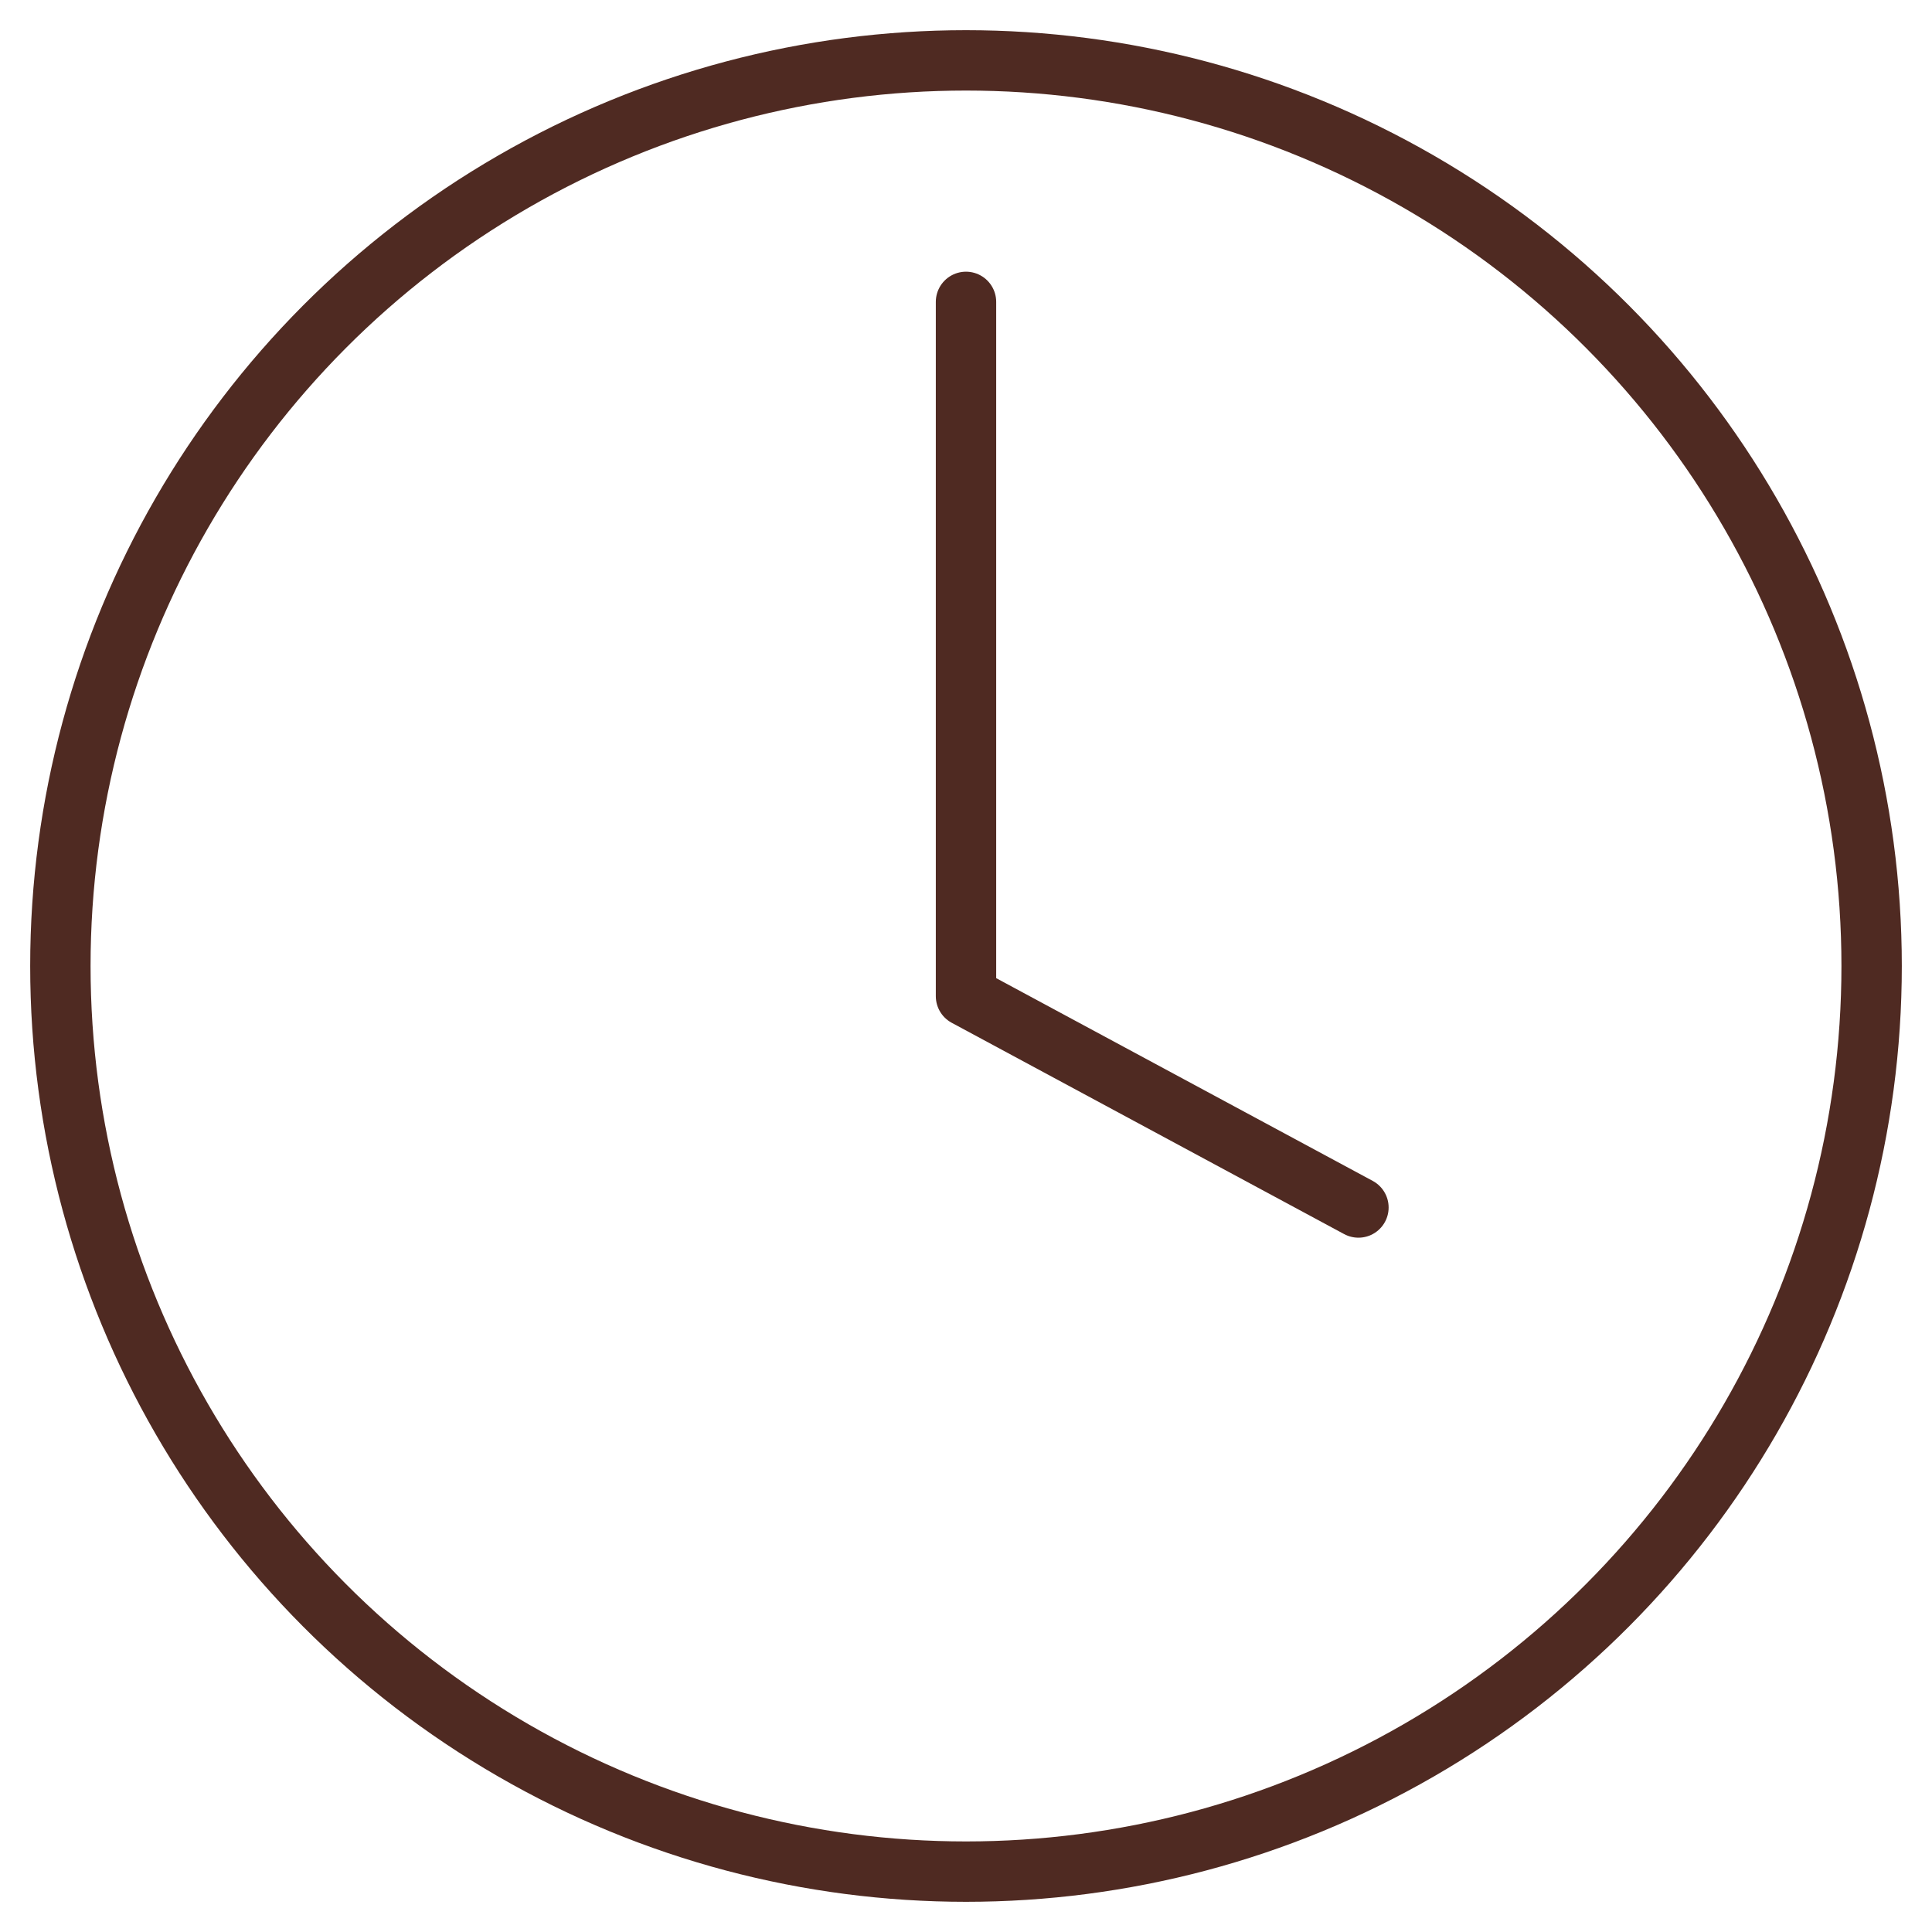 <svg viewBox="0 0 256 256" xmlns="http://www.w3.org/2000/svg" data-name="SVG 27" id="a">
  <defs>
    <style>
      .b {
        fill: none;
        stroke: #4f2a22;
        stroke-linecap: round;
        stroke-linejoin: round;
        stroke-width: 8px;
      }
    </style>
  </defs>
  <circle r="120" cy="128" cx="128" class="b"></circle>
  <path d="m128,40v92l52,28" class="b"></path>
</svg>